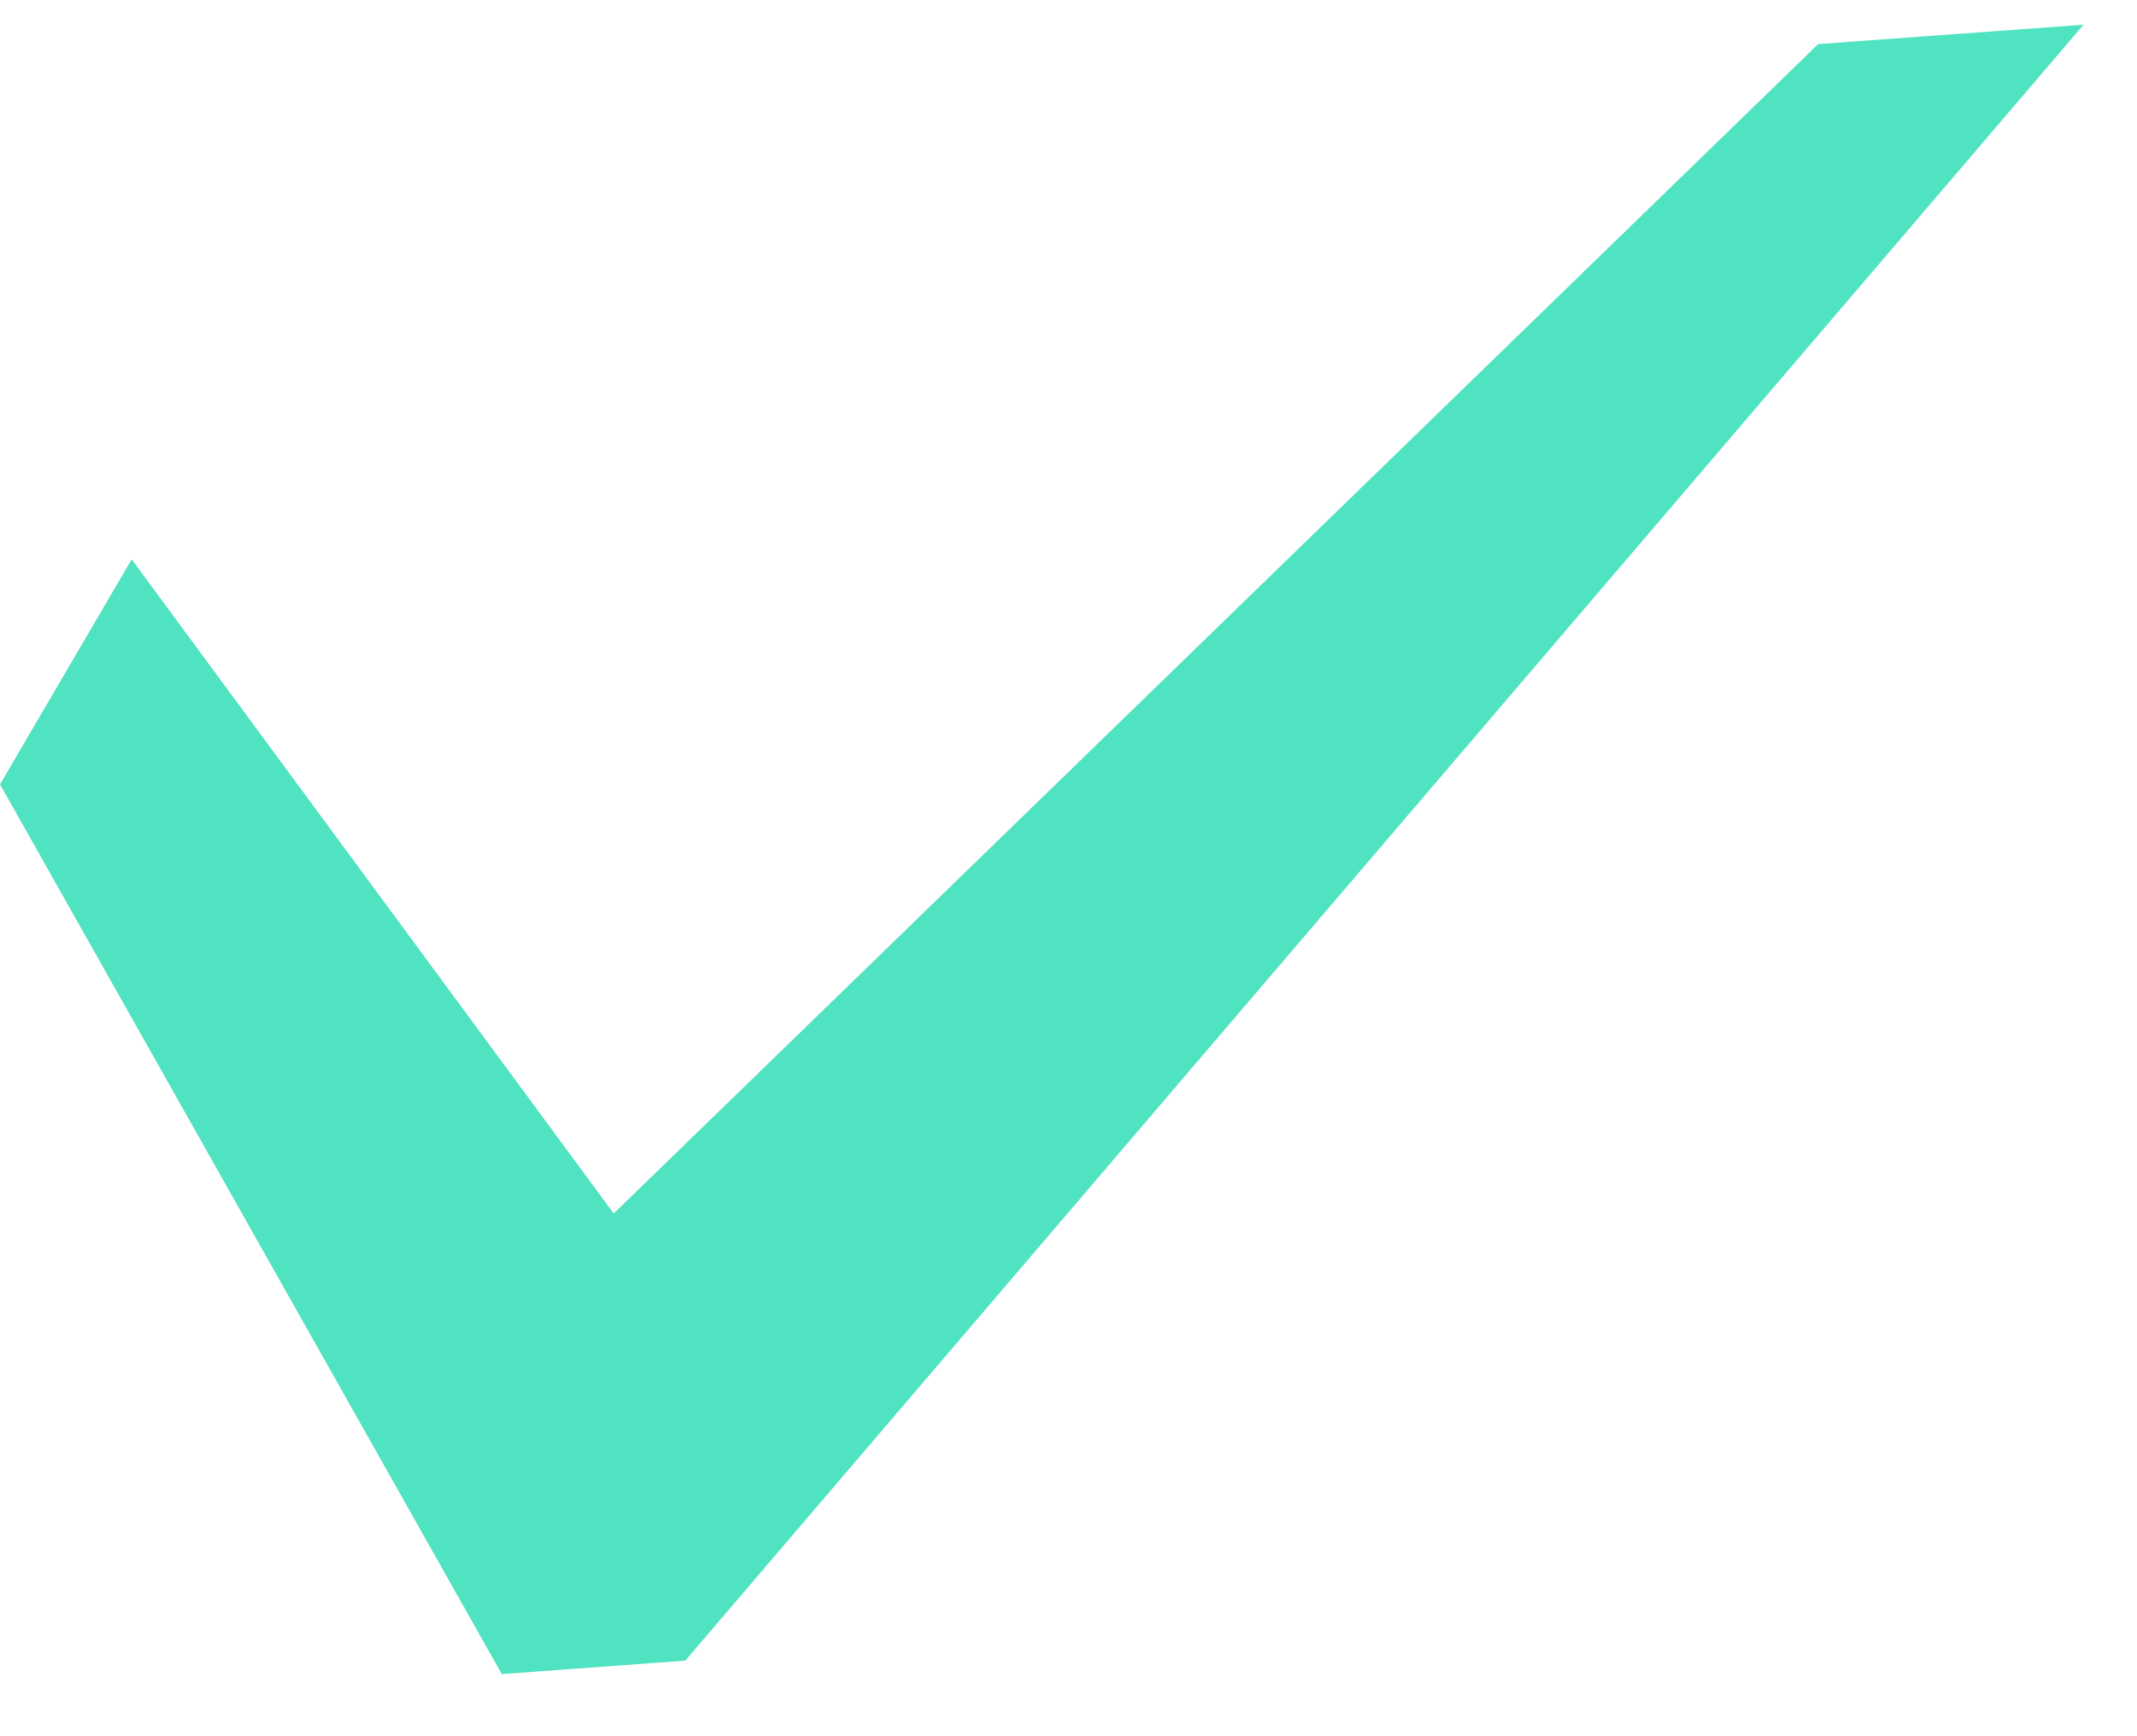 <svg width="16" height="13" viewBox="0 0 16 13" fill="none" xmlns="http://www.w3.org/2000/svg">
<path fill-rule="evenodd" clip-rule="evenodd" d="M13.613 0.33L4.595 9.086L0.986 4.188L0 5.873L3.757 12.535L5.131 12.434L15.6 0.185L13.613 0.33Z" fill="#50e3c1"/>
</svg>
